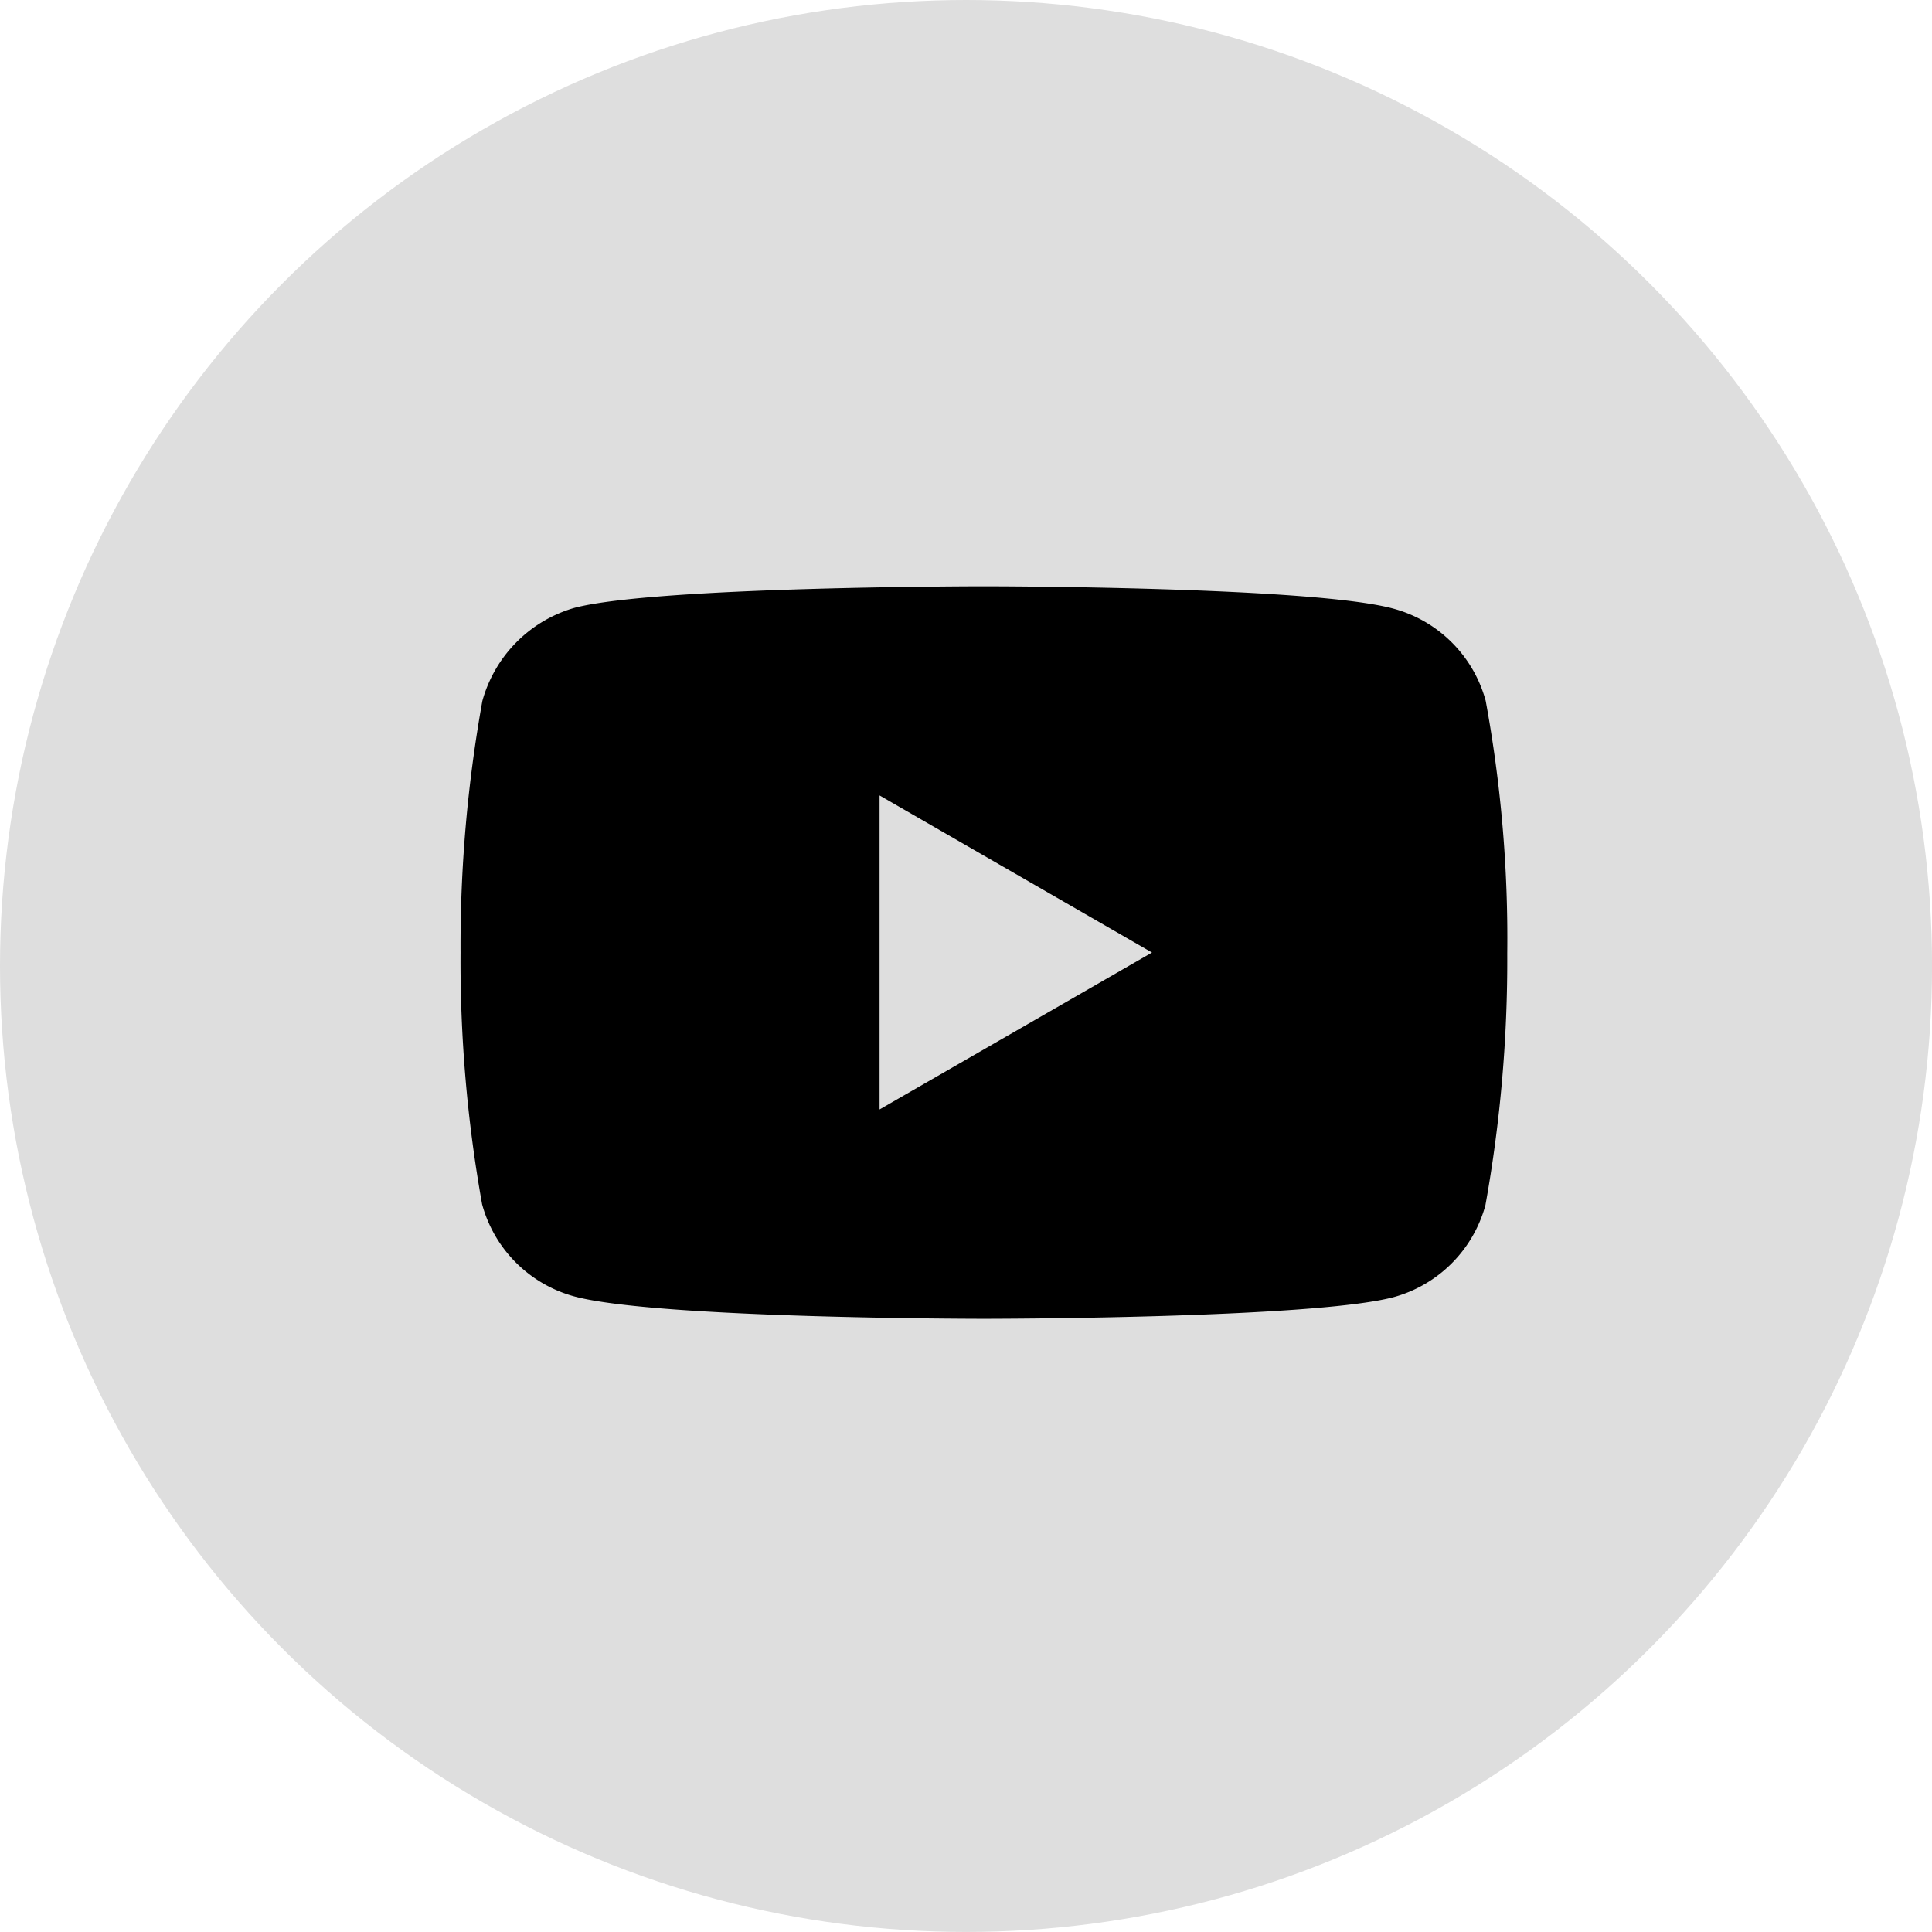 <svg xmlns="http://www.w3.org/2000/svg" width="46.145" height="46.144" viewBox="0 0 46.145 46.144">
  <g id="Group_24" data-name="Group 24" transform="translate(-0.146 -0.003)">
    <ellipse id="Ellipse_13" data-name="Ellipse 13" cx="23.073" cy="23.072" rx="23.073" ry="23.072" transform="translate(0.146 0.003)" fill="#dedede"/>
    <g id="Group_2865" data-name="Group 2865" transform="translate(11.146 20.084)">
      <path id="Path_4886" data-name="Path 4886" d="M24.485-3.343a3.132,3.132,0,0,0-2.2-2.2c-1.956-.535-9.782-.535-9.782-.535s-7.825,0-9.782.515a3.2,3.2,0,0,0-2.2,2.224A33,33,0,0,0,0,2.67,32.879,32.879,0,0,0,.515,8.683a3.132,3.132,0,0,0,2.2,2.2c1.977.535,9.782.535,9.782.535s7.825,0,9.782-.515a3.132,3.132,0,0,0,2.2-2.2A33.012,33.012,0,0,0,25,2.691a31.329,31.329,0,0,0-.515-6.034ZM10.008,6.418v-7.5L16.515,2.67Zm0,0" transform="translate(0)"/>
    </g>
  </g>
</svg>
